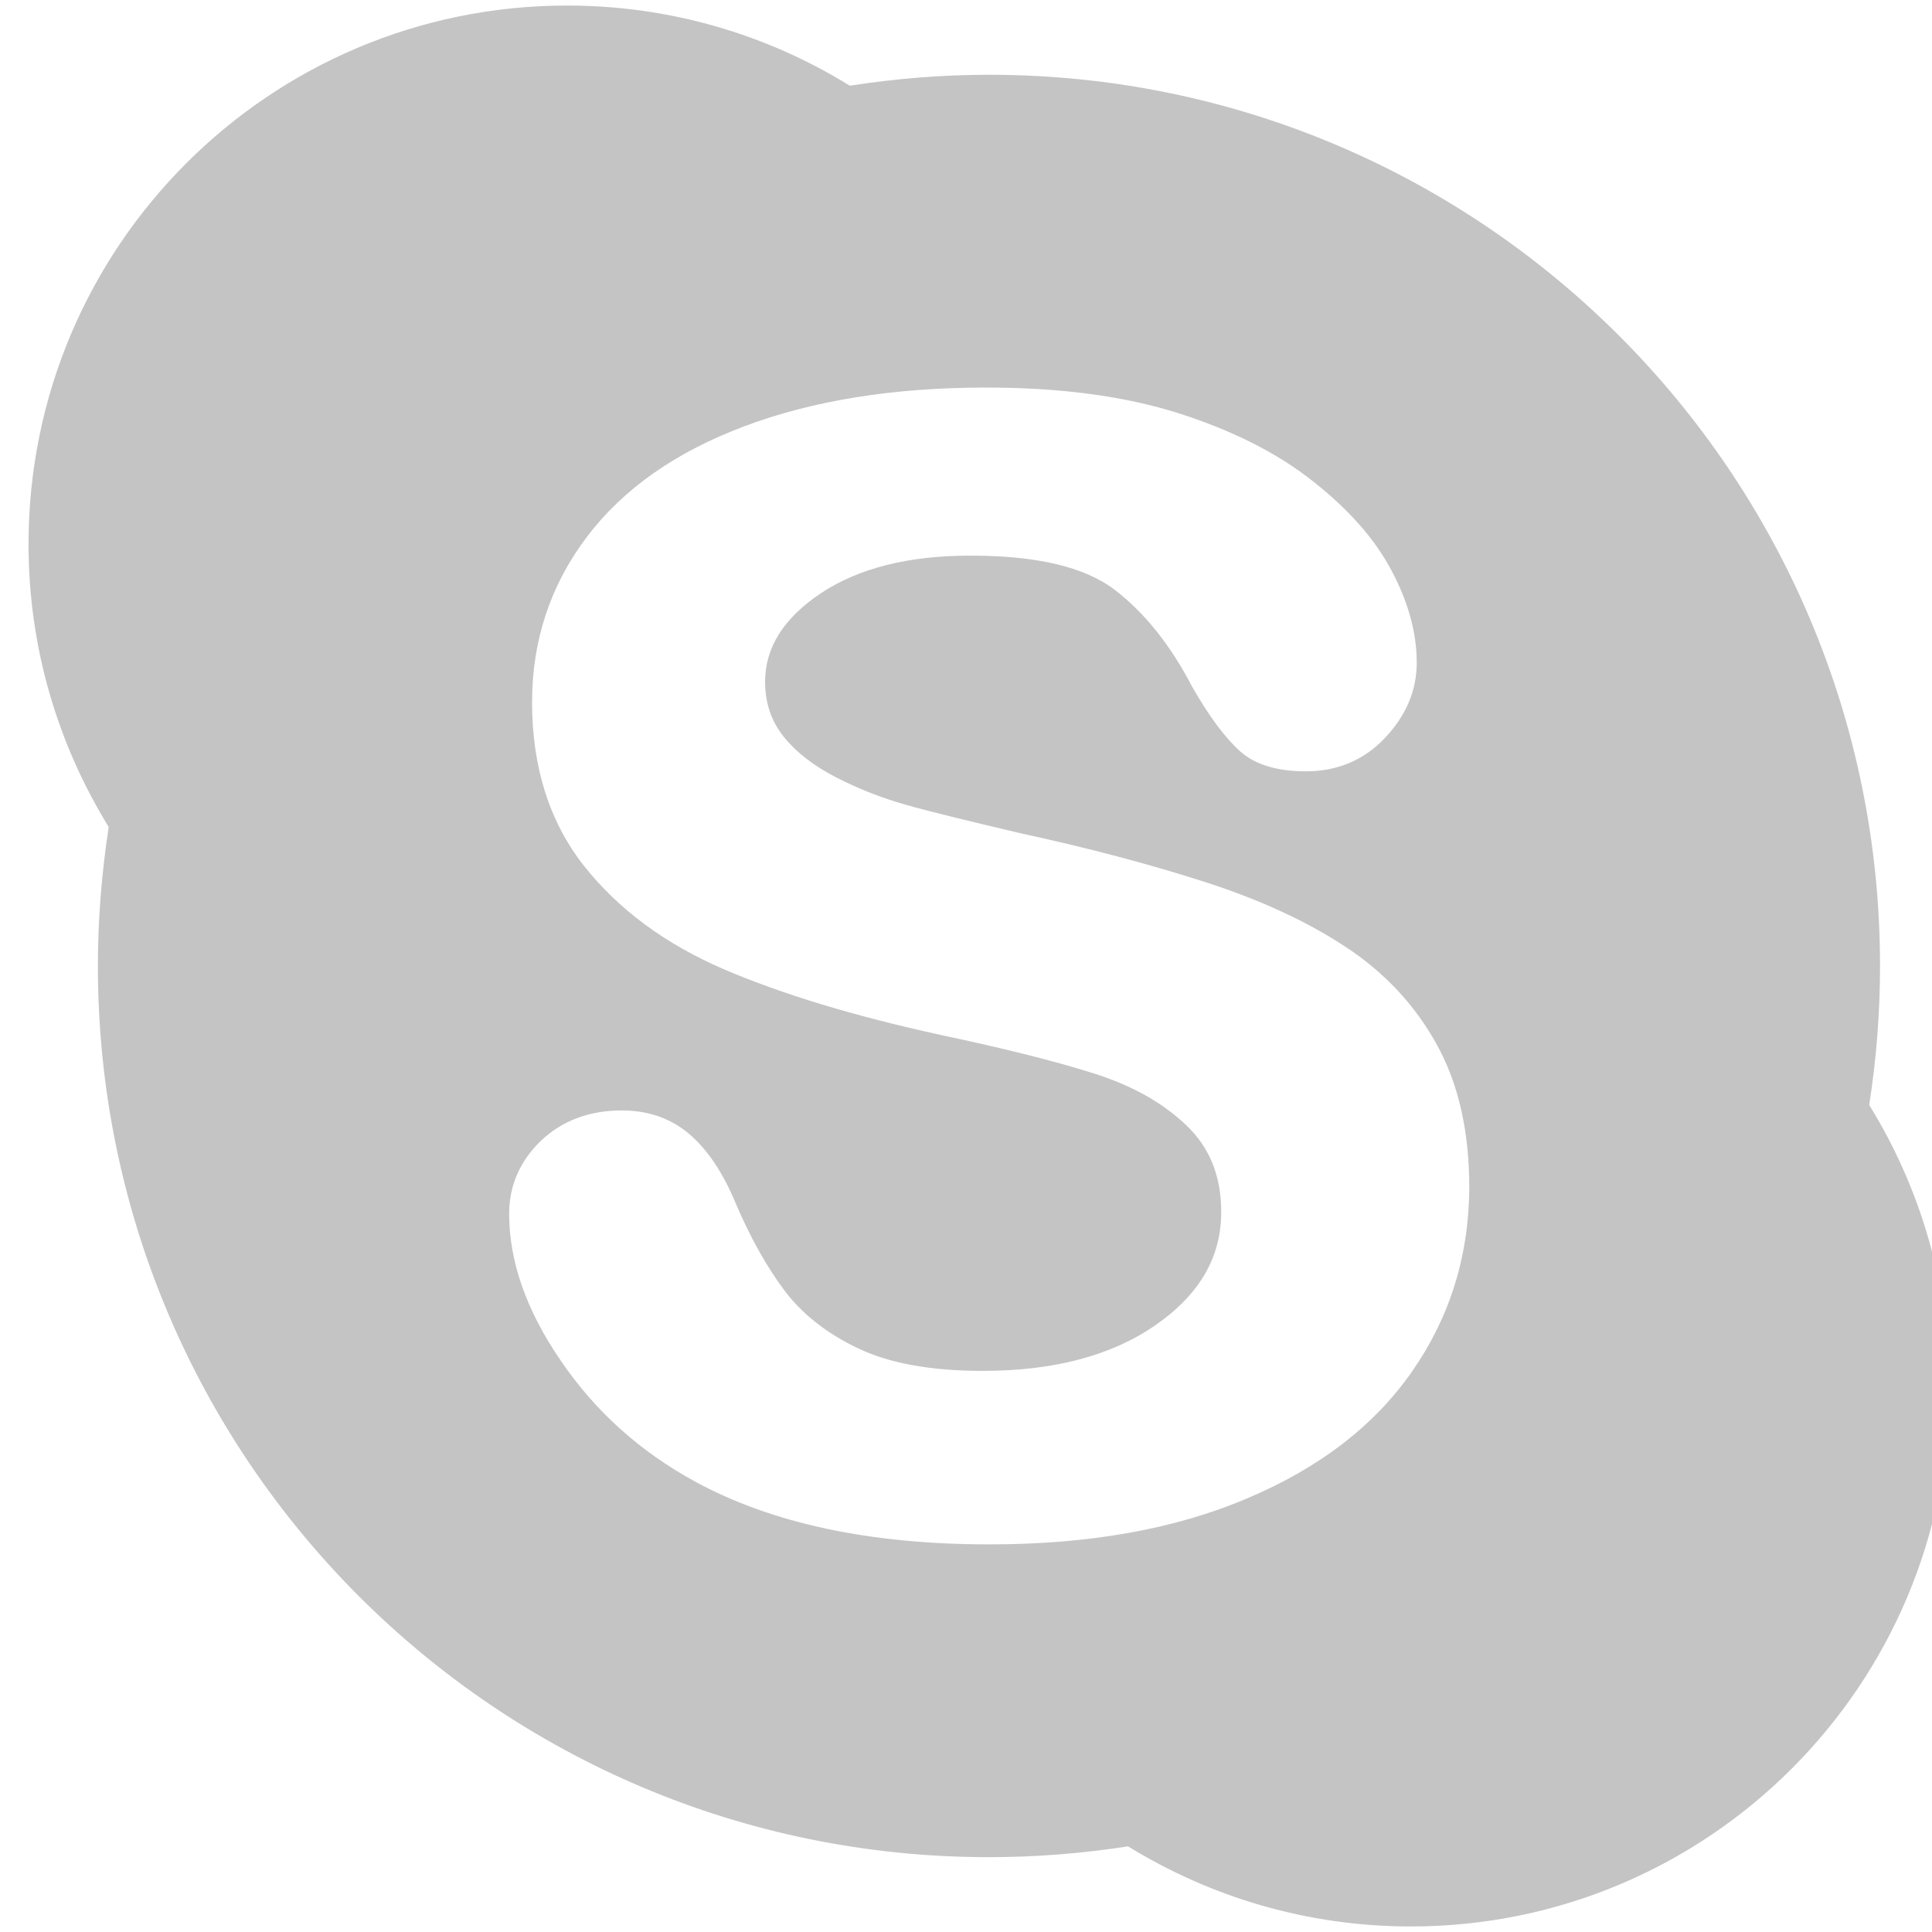 <?xml version="1.0" encoding="utf-8"?>
<!-- Generator: Adobe Illustrator 16.0.0, SVG Export Plug-In . SVG Version: 6.00 Build 0)  -->
<!DOCTYPE svg PUBLIC "-//W3C//DTD SVG 1.1//EN" "http://www.w3.org/Graphics/SVG/1.1/DTD/svg11.dtd">
<svg version="1.1" id="Layer_1" xmlns="http://www.w3.org/2000/svg" xmlns:xlink="http://www.w3.org/1999/xlink" x="0px" y="0px"
	 width="30px" height="30px" viewBox="0 0 30 30" enable-background="new 0 0 30 30" xml:space="preserve">
<g>
	<path fill="#C4C4C4" d="M29.025,17.158c0.11-0.704,0.168-1.424,0.168-2.158c0-7.645-6.191-13.839-13.836-13.839
		c-0.734,0-1.457,0.06-2.161,0.17c-1.274-0.788-2.778-1.245-4.39-1.245c-4.619,0-8.363,3.743-8.363,8.363
		c0,1.611,0.457,3.113,1.245,4.392C1.58,13.547,1.52,14.264,1.52,15c0,7.643,6.194,13.838,13.835,13.838
		c0.737,0,1.458-0.059,2.161-0.168c1.277,0.786,2.779,1.244,4.392,1.244c4.618,0,8.362-3.744,8.362-8.363
		C30.271,19.939,29.814,18.436,29.025,17.158L29.025,17.158z M21.928,21.294c-0.586,0.843-1.443,1.502-2.57,1.976
		c-1.125,0.478-2.455,0.711-3.995,0.711c-1.842,0-3.365-0.32-4.57-0.975c-0.854-0.466-1.548-1.09-2.08-1.87
		c-0.537-0.78-0.807-1.544-0.807-2.288c0-0.438,0.168-0.82,0.493-1.134c0.33-0.313,0.754-0.471,1.255-0.471
		c0.411,0,0.762,0.121,1.051,0.368c0.284,0.244,0.523,0.601,0.717,1.07c0.234,0.547,0.49,1,0.761,1.36
		c0.269,0.358,0.647,0.66,1.137,0.894c0.485,0.233,1.132,0.352,1.938,0.352c1.108,0,2.002-0.237,2.684-0.71
		c0.688-0.478,1.021-1.056,1.021-1.757c0-0.56-0.18-1.002-0.541-1.346c-0.371-0.354-0.846-0.619-1.438-0.806
		c-0.592-0.188-1.389-0.388-2.384-0.599c-1.34-0.293-2.459-0.632-3.366-1.021c-0.908-0.392-1.631-0.928-2.167-1.604
		c-0.537-0.684-0.805-1.533-0.805-2.541c0-0.959,0.285-1.817,0.849-2.563c0.565-0.75,1.386-1.323,2.451-1.722
		c1.063-0.4,2.315-0.6,3.751-0.6c1.147,0,2.139,0.131,2.979,0.396c0.838,0.267,1.537,0.617,2.094,1.058
		c0.558,0.439,0.966,0.902,1.222,1.389c0.26,0.488,0.391,0.965,0.391,1.43c0,0.432-0.168,0.825-0.494,1.168
		c-0.326,0.346-0.744,0.52-1.23,0.518c-0.438,0-0.787-0.101-1.022-0.314c-0.231-0.208-0.479-0.54-0.742-1.001
		c-0.334-0.642-0.733-1.144-1.2-1.502c-0.455-0.351-1.203-0.534-2.247-0.532c-0.964,0-1.734,0.197-2.316,0.583
		c-0.586,0.392-0.866,0.845-0.868,1.377c0.002,0.333,0.098,0.615,0.291,0.854c0.195,0.242,0.469,0.453,0.818,0.632
		c0.352,0.18,0.708,0.317,1.064,0.419c0.362,0.104,0.965,0.25,1.799,0.447c1.047,0.227,1.998,0.479,2.854,0.754
		c0.854,0.275,1.58,0.609,2.184,1.006c0.604,0.397,1.078,0.9,1.416,1.512c0.341,0.609,0.509,1.357,0.509,2.232
		C22.809,19.502,22.514,20.452,21.928,21.294L21.928,21.294z"/>
</g>
</svg>
